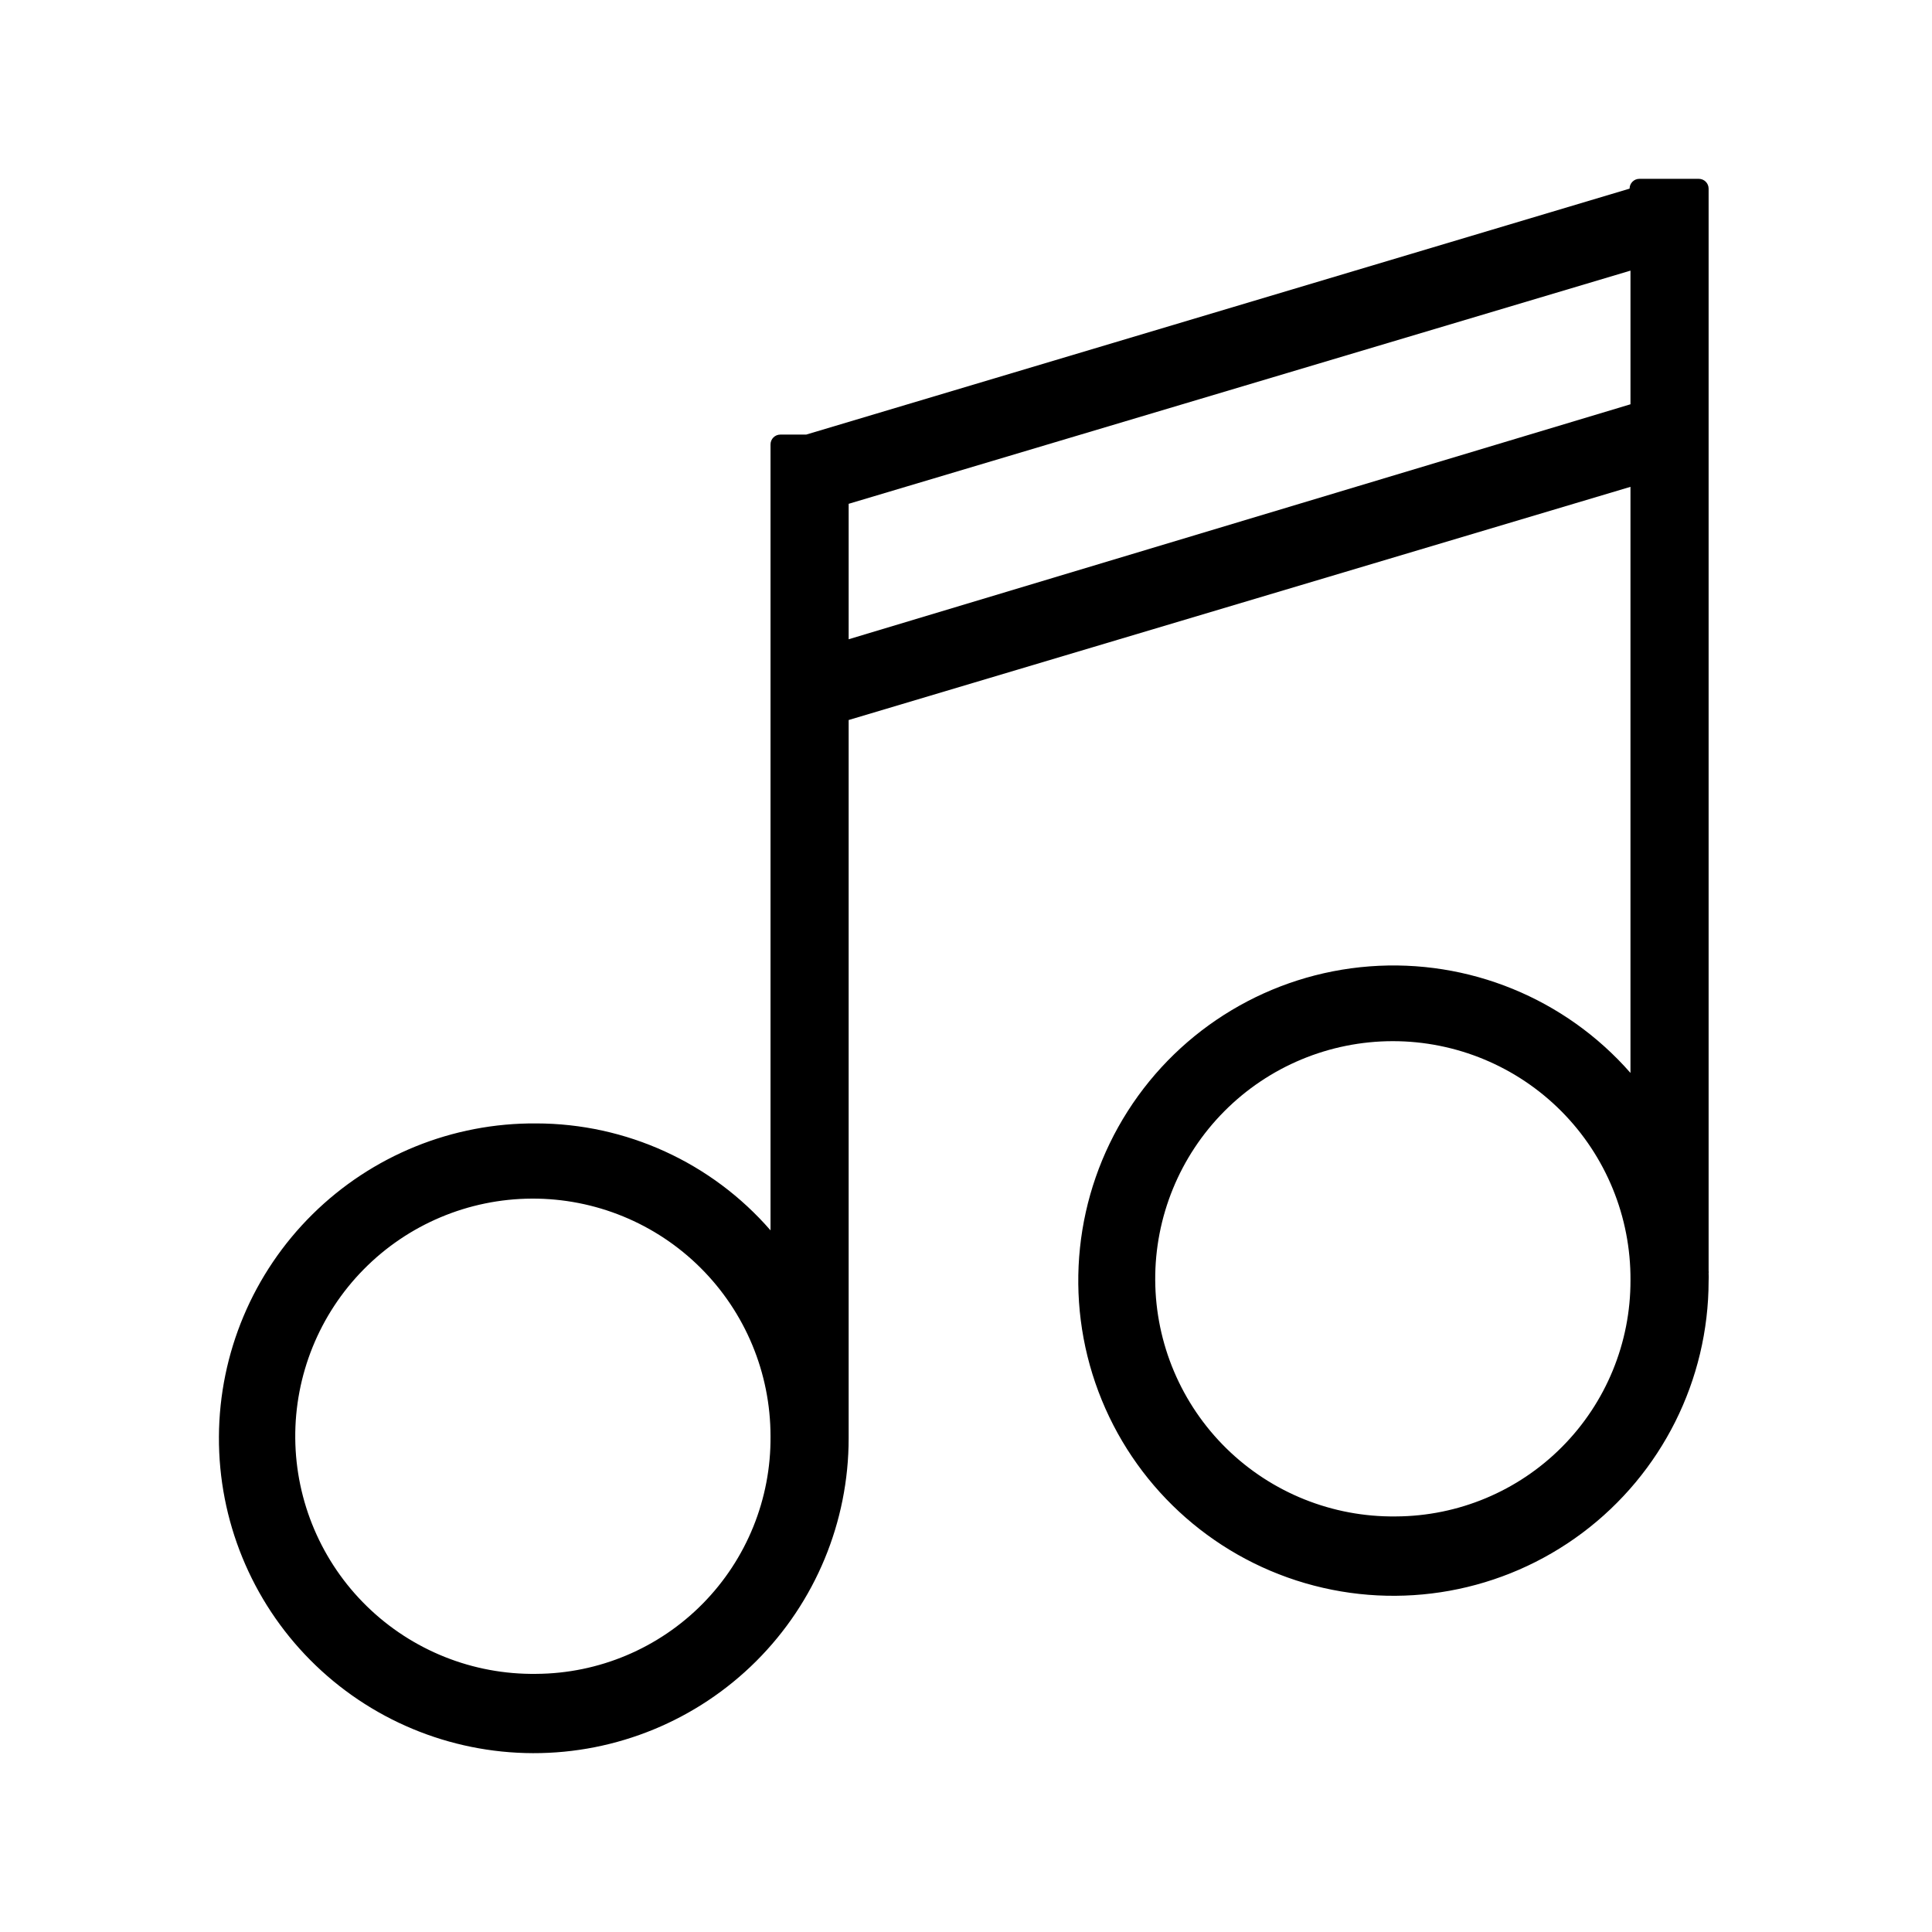 <?xml version="1.0" encoding="UTF-8"?>
<!-- Uploaded to: ICON Repo, www.svgrepo.com, Generator: ICON Repo Mixer Tools -->
<svg fill="#000000" width="800px" height="800px" version="1.1" viewBox="144 144 512 512" xmlns="http://www.w3.org/2000/svg">
 <path d="m596.8 193.99c0-1.434-1.164-2.598-2.598-2.598h-15.746c-1.434 0-2.598 1.164-2.598 2.598l-218.21 65.18h-6.852c-1.434 0-2.598 1.164-2.598 2.598v208.29c-15.625-17.988-38.281-28.324-62.109-28.34-22.164-0.164-43.488 8.492-59.262 24.07-15.77 15.574-24.699 36.785-24.809 58.953-0.113 22.164 8.602 43.465 24.215 59.199s36.848 24.605 59.016 24.664c22.164 0.055 43.445-8.711 59.137-24.363 15.695-15.656 24.516-36.91 24.516-59.078v-190.35l207.19-61.797v155.32c-17.32-19.77-42.938-30.23-69.148-28.238-26.211 1.996-49.953 16.207-64.086 38.371-14.137 22.16-17.012 49.684-7.769 74.289 9.246 24.605 29.535 43.422 54.766 50.793 25.23 7.371 52.457 2.438 73.496-13.324 21.035-15.758 33.43-40.5 33.449-66.785 0.039-0.68 0.039-1.363 0-2.047 0.043-0.18 0.043-0.371 0-0.551zm-310.71 393.6h-0.004c-16.75 0.23-32.902-6.223-44.883-17.934-11.98-11.707-18.801-27.707-18.957-44.457-0.152-16.754 6.375-32.875 18.137-44.801 11.762-11.93 27.793-18.676 44.547-18.754 16.75-0.078 32.844 6.519 44.715 18.336 11.875 11.82 18.551 27.879 18.551 44.633 0.148 16.598-6.32 32.57-17.977 44.387-11.652 11.816-27.535 18.504-44.133 18.59m227.82-41.723c-16.77 0.211-32.93-6.277-44.898-18.023-11.969-11.75-18.758-27.785-18.863-44.555-0.105-16.77 6.484-32.887 18.305-44.785 11.82-11.895 27.898-18.582 44.668-18.586 16.77 0 32.848 6.688 44.672 18.582 11.82 11.895 18.41 28.016 18.305 44.785 0.043 16.543-6.481 32.426-18.145 44.16-11.66 11.734-27.5 18.359-44.043 18.422m62.188-294.73-207.19 62.27v-35.895l207.19-61.797z"/>
</svg>